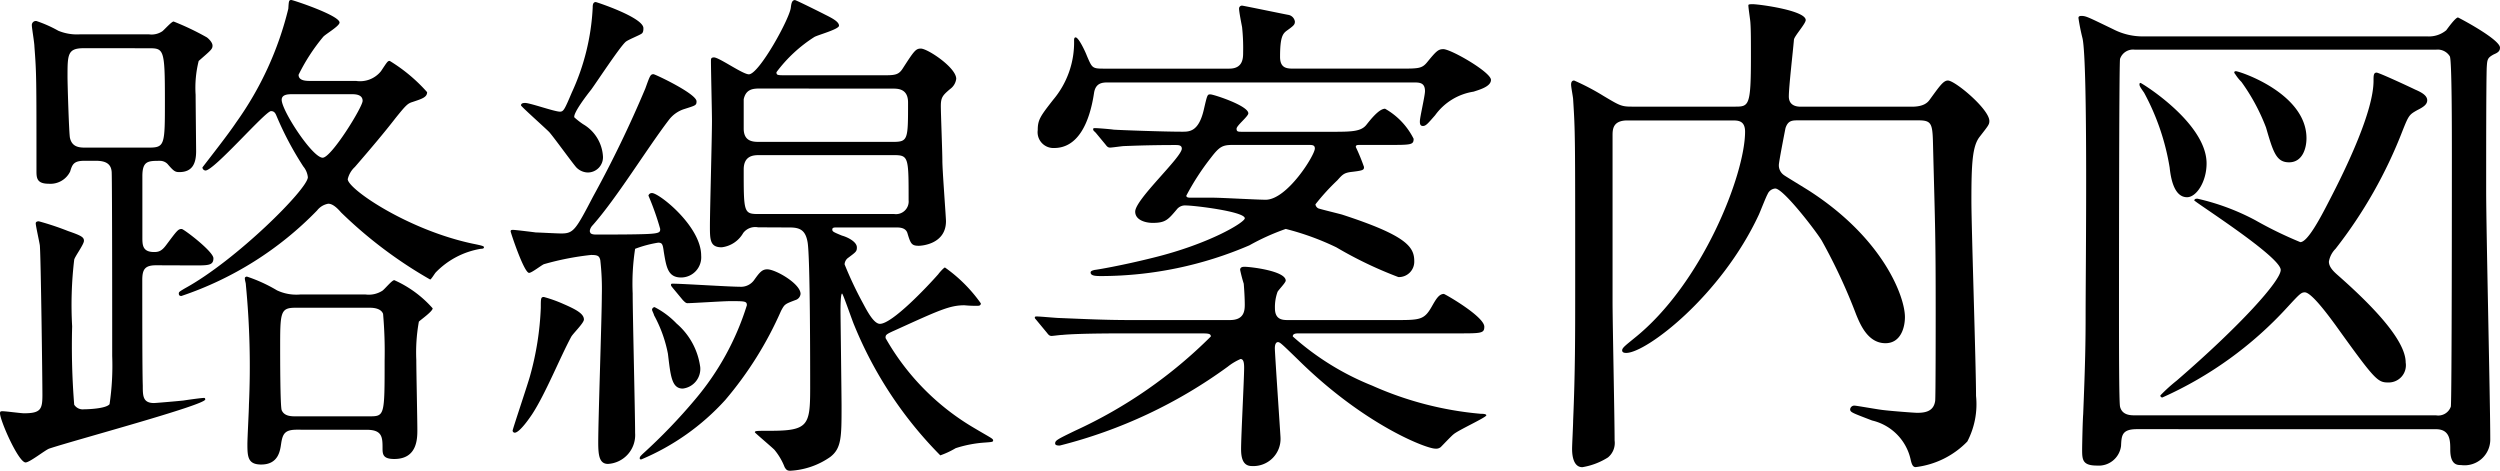 <svg xmlns="http://www.w3.org/2000/svg" width="102.497" height="19.295" viewBox="0 0 102.497 19.295"><title>アセット 21</title><path d="M6.4,10.876c-.461,0-.567.168-.567.609,0,1.449,0,3.716.021,4.325,0,.42,0,.714.461.714.063,0,1.051-.084,1.219-.105.125-.021.713-.105.84-.105.021,0,.041.021.041.063,0,.231-5.4,1.68-6.4,2.016-.168.063-.8.567-.966.567C.756,18.959,0,17.238,0,16.944c0-.084.042-.084.1-.084.148,0,.756.084.883.084.692,0,.756-.168.756-.756,0-.567-.064-5.69-.106-6.131-.021-.147-.168-.8-.168-.9,0-.063.063-.084.126-.084a11.323,11.323,0,0,1,1.2.4c.547.189.651.252.651.4s-.378.651-.4.777a15.729,15.729,0,0,0-.084,2.73,30.167,30.167,0,0,0,.084,3.212.414.414,0,0,0,.4.189c.126,0,.9-.021,1.05-.21A10.77,10.77,0,0,0,4.6,14.592c0-1.323,0-6.992-.021-7.538-.022-.315-.21-.462-.65-.462H3.464c-.44,0-.5.147-.588.441a.9.9,0,0,1-.881.5c-.5,0-.5-.252-.5-.546,0-3.863,0-3.968-.084-5.081,0-.147-.105-.756-.105-.861A.167.167,0,0,1,1.491.861a5.179,5.179,0,0,1,.9.4,2,2,0,0,0,.882.147H6.11a.786.786,0,0,0,.545-.126c.084-.063.379-.4.463-.4a10.922,10.922,0,0,1,1.364.651c.084.063.231.21.231.336,0,.147-.064.189-.567.63a4.512,4.512,0,0,0-.126,1.386c0,.231.021,2.226.021,2.31,0,.5-.147.861-.693.861-.168,0-.231-.042-.482-.336a.429.429,0,0,0-.295-.126c-.5,0-.734,0-.734.63v2.5c0,.315,0,.609.482.609.189,0,.315-.042.5-.294.441-.588.483-.651.631-.651.084,0,1.3.924,1.3,1.2,0,.294-.209.294-.776.294Zm-2.96-8.9c-.672,0-.672.252-.672,1.176,0,.336.063,2.351.1,2.5.084.378.379.4.631.4H6.089c.672,0,.672-.1.672-1.932,0-2.142-.042-2.142-.693-2.142ZM14.593,3.317a1.1,1.1,0,0,0,1.028-.4c.252-.378.272-.42.357-.42a6.723,6.723,0,0,1,1.533,1.281c0,.21-.21.273-.588.4-.21.063-.273.126-.714.672-.42.546-.987,1.218-1.659,1.995a.985.985,0,0,0-.293.5c0,.4,2.456,2.079,5.123,2.645.42.084.461.105.461.147,0,.021,0,.063-.125.063a3.324,3.324,0,0,0-1.848.966c-.043.042-.19.294-.232.294a18.057,18.057,0,0,1-3.653-2.751c-.146-.168-.336-.357-.525-.357A.743.743,0,0,0,13,8.629a13.935,13.935,0,0,1-5.564,3.506c-.084,0-.105-.042-.105-.105s.043-.084.252-.21c2.079-1.134,5.039-4.073,5.039-4.556a.835.835,0,0,0-.188-.441,13.168,13.168,0,0,1-1.092-2.058c-.042-.1-.084-.21-.231-.21-.231,0-2.33,2.436-2.687,2.436a.135.135,0,0,1-.125-.126c.336-.441,1.049-1.344,1.385-1.848A13.494,13.494,0,0,0,11.821.357c.02-.315.02-.357.125-.357.063,0,1.975.63,1.975.924,0,.147-.588.483-.672.588a7.821,7.821,0,0,0-1.008,1.554c0,.252.315.252.5.252Zm-2.415,14.3c-.483,0-.588.147-.651.567-.041.273-.1.861-.818.861-.546,0-.566-.315-.566-.84,0-.252.063-1.386.063-1.617a34.687,34.687,0,0,0-.126-4.913c0-.084-.042-.168-.042-.273,0-.042.063-.063.084-.063a6.291,6.291,0,0,1,1.238.567,1.867,1.867,0,0,0,.945.168h2.688a1.033,1.033,0,0,0,.672-.147c.084-.042.4-.441.5-.441a4.568,4.568,0,0,1,1.574,1.155c0,.126-.482.462-.566.546a7.115,7.115,0,0,0-.105,1.575c0,.441.043,2.457.043,2.856,0,.357,0,1.2-.945,1.2-.441,0-.482-.168-.482-.42,0-.462,0-.777-.651-.777Zm-.063-5c-.629,0-.629.189-.629,1.7,0,.231,0,2.352.063,2.5.105.252.4.252.566.252h3.023c.631,0,.631-.021.631-2.289a17.778,17.778,0,0,0-.063-1.911c-.084-.231-.4-.252-.546-.252Zm-.146-8.755c-.189,0-.42.021-.42.231,0,.441,1.26,2.373,1.68,2.373.357,0,1.638-2.079,1.638-2.331s-.272-.273-.441-.273Z"/><path d="M24.423,9.616c.692,0,1.553,0,2.078-.021.566-.021.566-.084.566-.21a11.011,11.011,0,0,0-.482-1.365.143.143,0,0,1,.146-.105c.295,0,2.016,1.365,2.016,2.562a.829.829,0,0,1-.818.9c-.546,0-.609-.42-.714-1.05-.042-.315-.064-.378-.232-.378a4.825,4.825,0,0,0-.944.252,9.326,9.326,0,0,0-.1,1.827c0,.9.1,4.913.1,5.732a1.184,1.184,0,0,1-1.112,1.26c-.357,0-.4-.357-.4-.882,0-.945.147-5.165.147-6.026a10.454,10.454,0,0,0-.063-1.449c-.042-.168-.1-.21-.378-.21a11.371,11.371,0,0,0-1.932.378c-.105.042-.5.357-.609.357-.209,0-.756-1.659-.756-1.7,0-.063.043-.063.105-.063.084,0,.777.084.924.105.105,0,.861.042,1.05.042.5,0,.588-.147,1.3-1.512a47.179,47.179,0,0,0,2.142-4.43c.189-.525.21-.588.336-.588.063,0,1.764.8,1.764,1.113,0,.168-.042.168-.5.315a1.273,1.273,0,0,0-.63.441c-.9,1.176-2.142,3.212-3.129,4.325-.084.084-.146.231-.1.294C24.212,9.6,24.339,9.616,24.423,9.616ZM23.94,13.1c0,.147-.462.588-.524.714-.463.861-1.051,2.331-1.6,3.17-.043.063-.5.756-.715.756a.089.089,0,0,1-.084-.084c0-.063.631-1.932.715-2.247a12.062,12.062,0,0,0,.44-2.792c0-.378,0-.441.126-.441a5.589,5.589,0,0,1,.818.294C23.646,12.7,23.94,12.871,23.94,13.1Zm-.02-8a1.639,1.639,0,0,1,.8,1.3.624.624,0,0,1-.629.672.679.679,0,0,1-.463-.21c-.168-.189-.924-1.239-1.112-1.449-.188-.189-1.155-1.05-1.155-1.092,0-.084.084-.1.168-.1.211,0,1.2.357,1.428.357.147,0,.189-.084.483-.777A9.368,9.368,0,0,0,24.3.315c0-.084,0-.231.127-.231.021,0,1.952.63,1.952,1.071,0,.063,0,.189-.084.231-.084.063-.567.252-.651.336-.252.231-1.176,1.638-1.406,1.953-.168.21-.734.945-.693,1.134A2.974,2.974,0,0,0,23.919,5.1Zm3.674,6.719c-.084-.105-.084-.105-.084-.147s.042-.042.063-.042c.4,0,2.311.126,2.751.126a.663.663,0,0,0,.608-.294c.211-.294.315-.42.525-.42.336,0,1.365.588,1.365,1.008a.292.292,0,0,1-.211.252c-.44.168-.44.168-.588.441A14.841,14.841,0,0,1,29.734,16.4a9.73,9.73,0,0,1-3.443,2.436c-.021,0-.063,0-.063-.042,0-.063.021-.084.127-.189A22.713,22.713,0,0,0,28.5,16.377a11.052,11.052,0,0,0,2.121-3.863c0-.168-.084-.168-.693-.168-.252,0-1.553.084-1.742.084-.062,0-.106-.042-.19-.126Zm1.113,3.212a.813.813,0,0,1-.715.9c-.461,0-.5-.546-.608-1.428a5.42,5.42,0,0,0-.567-1.575c-.02-.084-.084-.189-.084-.231a.113.113,0,0,1,.105-.105,3.383,3.383,0,0,1,.9.672A2.844,2.844,0,0,1,28.706,15.033Zm2.372-5.711a.62.62,0,0,0-.608.231,1.174,1.174,0,0,1-.883.588c-.482,0-.482-.315-.482-.882,0-.609.084-3.632.084-4.3,0-.357-.042-2.079-.042-2.456,0-.084,0-.147.126-.147.21,0,1.176.693,1.428.693.42,0,1.7-2.331,1.722-2.75.02-.147.042-.294.168-.294.042,0,1.05.5,1.218.588.294.147.588.294.588.462,0,.147-.861.378-1.008.462A5.852,5.852,0,0,0,31.834,2.96c0,.126.042.126.4.126h4.031c.44,0,.588-.021.756-.294.461-.714.525-.8.734-.8.273,0,1.449.777,1.449,1.239a.607.607,0,0,1-.252.42c-.295.252-.379.336-.379.693,0,.315.063,1.89.063,2.247,0,.4.148,2.31.148,2.478,0,.945-1.008,1.008-1.113,1.008-.294,0-.336-.084-.462-.5-.064-.252-.336-.252-.483-.252H34.312c-.105,0-.189,0-.189.084s.043.105.4.252c.168.042.608.231.608.483,0,.168-.041.189-.377.441a.356.356,0,0,0-.127.252,15.232,15.232,0,0,0,.756,1.6c.168.315.441.84.693.84.5,0,1.932-1.512,2.394-2.037.042-.063.231-.273.272-.273a6.094,6.094,0,0,1,1.471,1.47c0,.084-.063.1-.127.1a4.727,4.727,0,0,1-.545-.021c-.609,0-1.051.21-2.855,1.029-.379.168-.379.189-.379.315a9.971,9.971,0,0,0,3.654,3.7c.672.4.756.42.756.5,0,.063-.063.063-.336.084a4.938,4.938,0,0,0-1.2.231,3.452,3.452,0,0,1-.63.294,16.364,16.364,0,0,1-3.527-5.333c-.084-.189-.462-1.3-.5-1.3-.064,0-.064.609-.064.714,0,.21.043,3.506.043,3.884,0,1.281,0,1.743-.463,2.1A3.137,3.137,0,0,1,32.4,19.3c-.127,0-.168-.042-.231-.147a2.565,2.565,0,0,0-.42-.714c-.126-.126-.8-.693-.8-.714,0-.063.063-.063.609-.063,1.574,0,1.658-.21,1.658-1.743,0-.966,0-5.375-.105-5.984-.084-.5-.315-.609-.734-.609Zm.042-5.69c-.273,0-.546.042-.63.441v1.2c0,.546.4.546.651.546H36.6c.629,0,.629-.084.629-1.617,0-.567-.42-.567-.629-.567Zm0,2.73c-.23,0-.63.021-.63.588,0,1.785,0,1.827.63,1.827h5.543a.52.52,0,0,0,.588-.567c0-1.764,0-1.848-.609-1.848Z"/><path d="M46.2,13.668c-1.848,0-2.435.042-2.645.063-.084,0-.378.042-.441.042-.084,0-.125-.042-.188-.126l-.4-.483c-.084-.105-.1-.105-.1-.147s.042-.042.084-.042c.148,0,.8.063.924.063,1.028.042,1.89.084,2.876.084h4.115c.567,0,.609-.357.609-.63,0-.252-.021-.609-.042-.861a5.769,5.769,0,0,1-.148-.567c0-.126.127-.126.189-.126.23,0,1.68.168,1.68.567,0,.084-.294.378-.336.462a1.85,1.85,0,0,0-.106.672c0,.462.3.483.525.483h4.389c1.028,0,1.2,0,1.512-.546.168-.294.293-.525.5-.525.041,0,1.658.924,1.658,1.344,0,.273-.126.273-1.092.273H53.274c-.125,0-.272,0-.272.126a11.031,11.031,0,0,0,3.255,2.016,13.861,13.861,0,0,0,4.451,1.155c.063,0,.23,0,.23.063,0,.084-1.154.609-1.344.777-.084.063-.441.441-.525.525a.3.3,0,0,1-.23.063c-.357,0-2.9-.966-5.605-3.632-.672-.651-.756-.735-.84-.735-.063,0-.127.063-.127.252,0,.21.232,3.59.232,3.653a1.114,1.114,0,0,1-1.176,1.176c-.356,0-.44-.315-.44-.693,0-.546.125-2.876.125-3.338,0-.189-.02-.357-.147-.357a2.322,2.322,0,0,0-.525.315,19.962,19.962,0,0,1-6.887,3.233c-.062,0-.189,0-.189-.084,0-.126.084-.168.819-.525a19.2,19.2,0,0,0,5.564-3.863c0-.126-.126-.126-.44-.126ZM57.411,2.813c.734,0,.882,0,1.092-.252.378-.462.462-.546.672-.546.315,0,1.953.945,1.953,1.26,0,.273-.463.4-.715.483a2.394,2.394,0,0,0-1.574.966c-.294.336-.378.441-.5.441s-.126-.105-.126-.189c0-.168.21-1.05.21-1.239,0-.357-.23-.357-.482-.357H45.423c-.231,0-.5.021-.567.42-.188,1.26-.672,2.268-1.638,2.268a.648.648,0,0,1-.672-.735c0-.42.105-.567.63-1.239a3.642,3.642,0,0,0,.86-2.435c0-.042,0-.126.063-.126.126,0,.4.588.462.756.21.483.21.525.672.525H50.4c.567,0,.567-.441.567-.672a8.068,8.068,0,0,0-.043-1.029C50.9.987,50.8.483,50.8.357a.12.12,0,0,1,.125-.126c.043,0,1.764.357,1.891.378a.329.329,0,0,1,.273.273c0,.126-.042.168-.336.378-.168.126-.272.273-.272,1.071,0,.483.293.483.588.483ZM55.774,5.942c-.126,0-.188,0-.188.084a8.162,8.162,0,0,1,.336.819c0,.126-.022.147-.567.21-.252.042-.315.1-.524.336a8.966,8.966,0,0,0-.9.987.218.218,0,0,0,.126.168c.126.042.818.21.966.252,2.645.861,2.96,1.323,2.96,1.911a.631.631,0,0,1-.65.651,16.447,16.447,0,0,1-2.541-1.218,10.925,10.925,0,0,0-2.078-.756,9.324,9.324,0,0,0-1.49.672,15.45,15.45,0,0,1-6.047,1.26c-.231,0-.463,0-.463-.147,0-.063.084-.084.168-.105.043,0,1.071-.168,2.395-.5,2.309-.567,3.758-1.449,3.758-1.617,0-.273-2.058-.525-2.414-.525a.426.426,0,0,0-.379.168c-.356.42-.461.546-.986.546-.273,0-.714-.105-.714-.462,0-.5,1.911-2.226,1.911-2.583,0-.147-.147-.147-.273-.147-1.176,0-1.994.042-2.078.042s-.5.063-.588.063-.127-.042-.19-.126l-.4-.483c-.105-.1-.105-.1-.105-.147s.042-.042.084-.042c.105,0,.63.042.756.063.314.021,2.058.084,2.813.084.294,0,.672,0,.882-.9.146-.63.146-.63.273-.63s1.553.462,1.553.777c0,.126-.482.5-.482.63s.063.126.273.126h3.716c.756,0,1.112-.021,1.323-.273.168-.21.524-.672.776-.672A2.913,2.913,0,0,1,57.957,5.69c0,.252-.1.252-1.071.252Zm-5.228,0c-.42,0-.547.063-.9.525a10.178,10.178,0,0,0-1.008,1.554c0,.084.1.084.21.084h.9c.315,0,1.807.084,2.143.084.881,0,2.016-1.827,2.016-2.1,0-.147-.105-.147-.273-.147Z"/><path d="M73.75,4.934c-.272,0-.44,0-.546.315-.022.105-.273,1.386-.273,1.512a.485.485,0,0,0,.211.42c.084.063.924.567,1.112.693C77.235,9.826,78.1,12.178,78.1,13c0,.42-.168,1.071-.8,1.071-.713,0-1.028-.756-1.2-1.176a22.928,22.928,0,0,0-1.407-3.024c-.209-.357-1.574-2.142-1.91-2.142a.372.372,0,0,0-.314.231c-.064.105-.3.714-.358.84-1.554,3.338-4.619,5.669-5.437,5.669-.043,0-.168,0-.168-.105s.147-.21.5-.5C69.8,11.632,71.546,7.139,71.546,5.4c0-.462-.295-.462-.525-.462h-4.3c-.608,0-.608.378-.608.63v6.824c0,.8.084,4.787.084,5.669a.766.766,0,0,1-.272.693,2.814,2.814,0,0,1-1.051.4c-.42,0-.42-.63-.42-.756,0-.168.043-.966.043-1.155.084-1.995.084-3.38.084-5.627,0-6.173,0-6.194-.084-7.538,0-.084-.084-.5-.084-.609s.041-.168.125-.168a9.591,9.591,0,0,1,1.2.63c.672.4.734.441,1.176.441h4.2c.588,0,.672,0,.672-2.037,0-.63,0-1.113-.021-1.386,0-.1-.084-.609-.084-.735,0-.042.084-.042.189-.042.231,0,2.162.252,2.162.651,0,.147-.461.651-.482.8-.042.5-.21,1.932-.21,2.331,0,.378.315.42.483.42H78.39c.5,0,.651-.189.715-.273.4-.546.566-.8.756-.8.293,0,1.7,1.176,1.7,1.659,0,.147-.042.189-.4.651-.293.378-.336,1.071-.336,2.6,0,1.155.19,6.74.19,8.021a3.3,3.3,0,0,1-.357,1.869,3.532,3.532,0,0,1-2.12,1.05c-.126,0-.168-.147-.21-.336a2.11,2.11,0,0,0-1.574-1.575c-.819-.315-.9-.336-.9-.462a.17.17,0,0,1,.189-.147c.064,0,.9.147,1.071.168.273.042,1.364.126,1.491.126.336,0,.672-.063.734-.483.022-.063.022-3.191.022-3.632,0-3.128-.022-3.485-.105-6.7-.022-1.029-.022-1.176-.609-1.176Z"/><path d="M87.611,17.595c-.63,0-.63.273-.651.693a.922.922,0,0,1-.986.8c-.588,0-.609-.231-.609-.651,0-.189.022-1.2.043-1.449.084-2.079.1-2.919.1-4.136,0-1.7.1-10.225-.126-11.275a8.457,8.457,0,0,1-.168-.84c0-.084.084-.084.126-.084.189,0,.294.063,1.3.546a2.633,2.633,0,0,0,1.2.294H99.537a1.107,1.107,0,0,0,.756-.252c.063-.084.378-.525.483-.525.293.147,1.721.924,1.721,1.239,0,.147-.1.21-.252.273-.272.147-.272.21-.293.567-.022.777-.022,3.317-.022,5.018,0,1.6.168,8.734.168,10.183a1.055,1.055,0,0,1-1.2,1.071c-.146,0-.44,0-.44-.63,0-.357,0-.84-.588-.84Zm12.262-.567a.545.545,0,0,0,.608-.357c.043-.189.043-9.658.043-10.267,0-1.113,0-3.947-.084-4.094a.582.582,0,0,0-.567-.273H87.527a.563.563,0,0,0-.608.378c-.043.168-.043,9.784-.043,10.414,0,1.134,0,3.653.043,3.842.084.357.44.357.608.357ZM87.759,3.4c.041,0,2.708,1.638,2.708,3.3,0,.756-.42,1.386-.8,1.386-.546,0-.672-.819-.714-1.218A9.687,9.687,0,0,0,87.905,3.8c-.147-.21-.189-.273-.189-.336C87.716,3.443,87.716,3.4,87.759,3.4Zm2.33,4.745a9.456,9.456,0,0,1,2.373.882,16.233,16.233,0,0,0,1.848.9c.293,0,.8-.945,1.176-1.68.734-1.407,1.826-3.7,1.826-4.934,0-.21,0-.336.126-.336.1,0,1.407.609,1.575.693.231.1.5.231.5.441,0,.168-.147.273-.4.4-.336.189-.356.21-.608.84a18.924,18.924,0,0,1-2.751,4.85.973.973,0,0,0-.272.525c0,.231.209.42.377.567,1.239,1.092,2.771,2.6,2.771,3.569a.706.706,0,0,1-.713.819c-.441,0-.547-.1-2.163-2.351-.294-.4-.987-1.344-1.26-1.344-.147,0-.21.063-.714.609a15.5,15.5,0,0,1-5.123,3.7.077.077,0,0,1-.084-.084,6.7,6.7,0,0,1,.672-.609c2.625-2.268,4.262-4.094,4.262-4.535,0-.546-3.548-2.793-3.548-2.855C89.983,8.167,90,8.146,90.089,8.146ZM91.6,2.96c0-.021.042-.042.063-.042.147,0,2.9.9,2.9,2.75,0,.42-.168.987-.715.987-.524,0-.65-.42-.944-1.428a8.137,8.137,0,0,0-1.008-1.869,1.819,1.819,0,0,1-.252-.315A.163.163,0,0,1,91.6,2.96Z"/></svg>